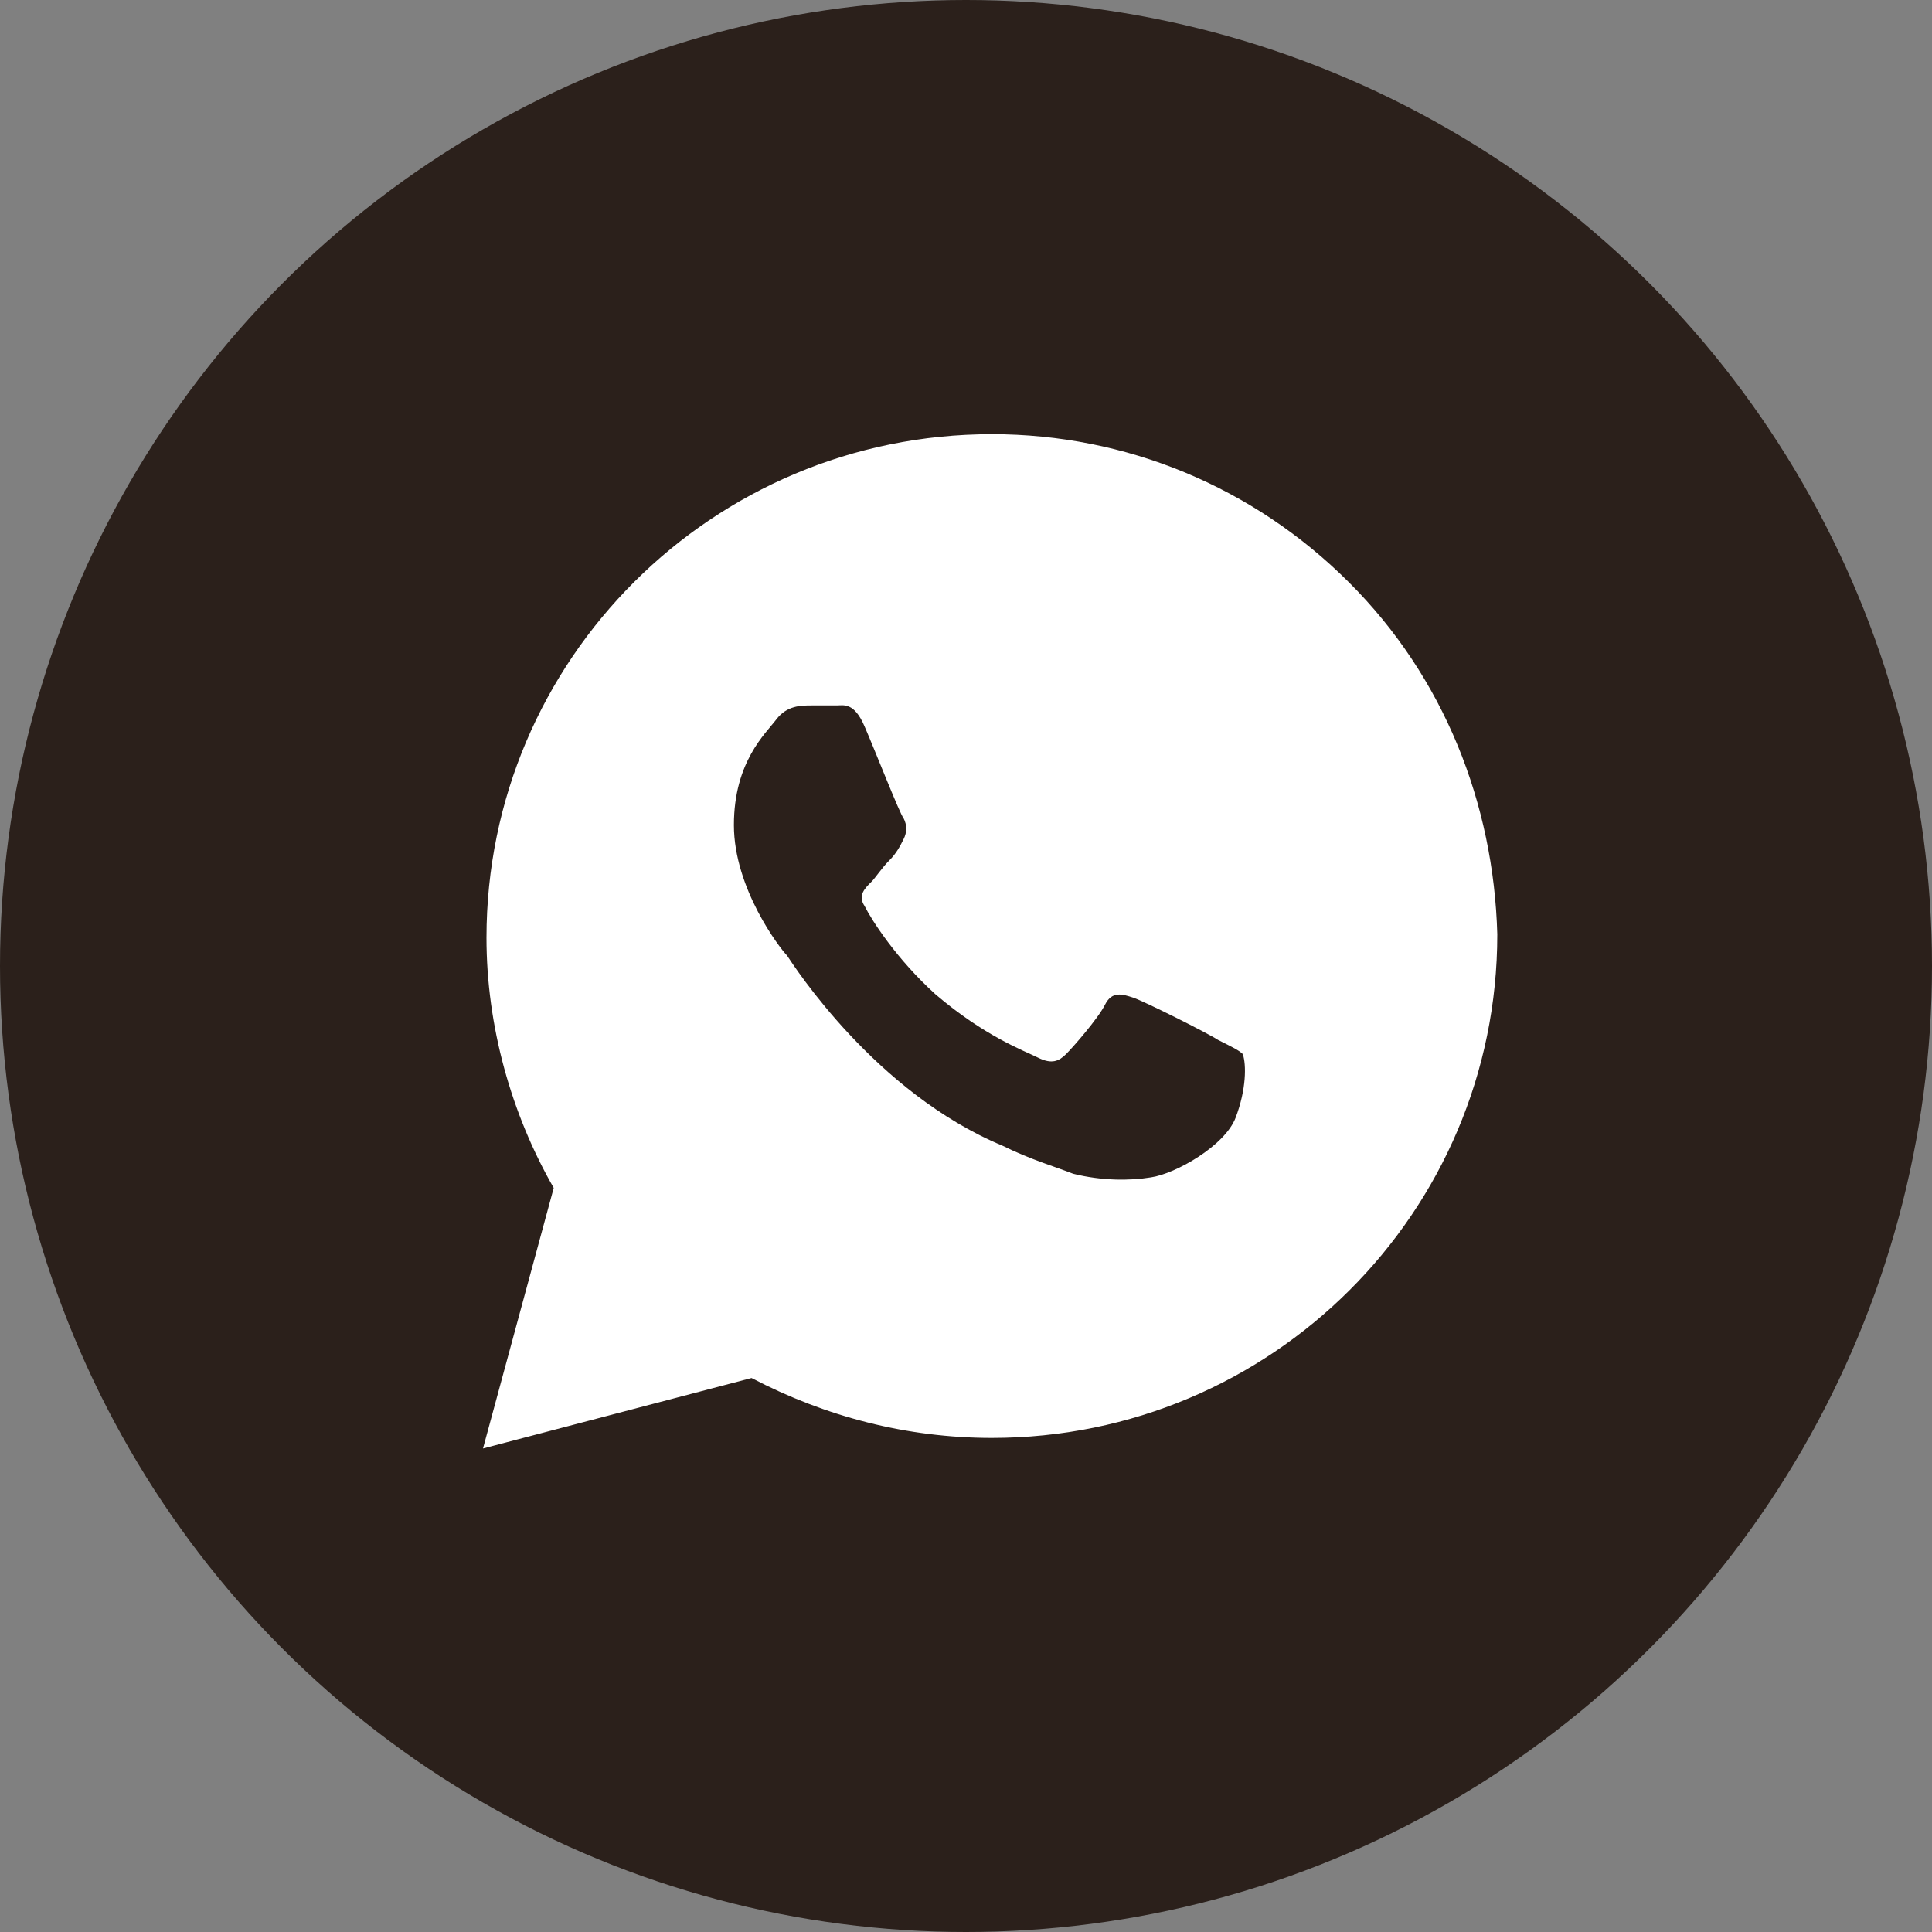 <?xml version="1.0" encoding="UTF-8"?> <svg xmlns="http://www.w3.org/2000/svg" width="15" height="15" viewBox="0 0 15 15" fill="none"><rect x="0" y="0" width="15" height="15" fill="#808080" stroke="none"/><circle cx="7.5" cy="7.5" r="7.5" fill="#2B201B"></circle><path d="M10.472 4.52C9.732 3.781 8.744 3.371 7.701 3.371C5.533 3.371 3.777 5.121 3.777 7.281C3.777 7.965 3.969 8.648 4.299 9.223L3.75 11.246L5.835 10.699C6.411 11 7.043 11.164 7.701 11.164C9.869 11.164 11.625 9.414 11.625 7.254C11.597 6.242 11.213 5.258 10.472 4.52ZM9.594 8.676C9.512 8.895 9.128 9.113 8.936 9.141C8.771 9.168 8.552 9.168 8.332 9.113C8.195 9.059 8.003 9.004 7.783 8.895C6.796 8.484 6.165 7.5 6.11 7.418C6.055 7.363 5.698 6.898 5.698 6.406C5.698 5.914 5.945 5.695 6.027 5.586C6.11 5.477 6.219 5.477 6.302 5.477C6.357 5.477 6.439 5.477 6.494 5.477C6.549 5.477 6.631 5.449 6.713 5.641C6.796 5.832 6.988 6.324 7.015 6.352C7.043 6.406 7.043 6.461 7.015 6.516C6.988 6.57 6.96 6.625 6.905 6.68C6.85 6.734 6.796 6.816 6.768 6.844C6.713 6.898 6.658 6.953 6.713 7.035C6.768 7.145 6.96 7.445 7.262 7.719C7.646 8.047 7.948 8.156 8.058 8.211C8.168 8.266 8.222 8.238 8.277 8.184C8.332 8.129 8.524 7.91 8.579 7.801C8.634 7.691 8.716 7.719 8.799 7.746C8.881 7.773 9.375 8.02 9.457 8.074C9.567 8.129 9.622 8.156 9.649 8.184C9.677 8.266 9.677 8.457 9.594 8.676Z" fill="white"></path></svg> 